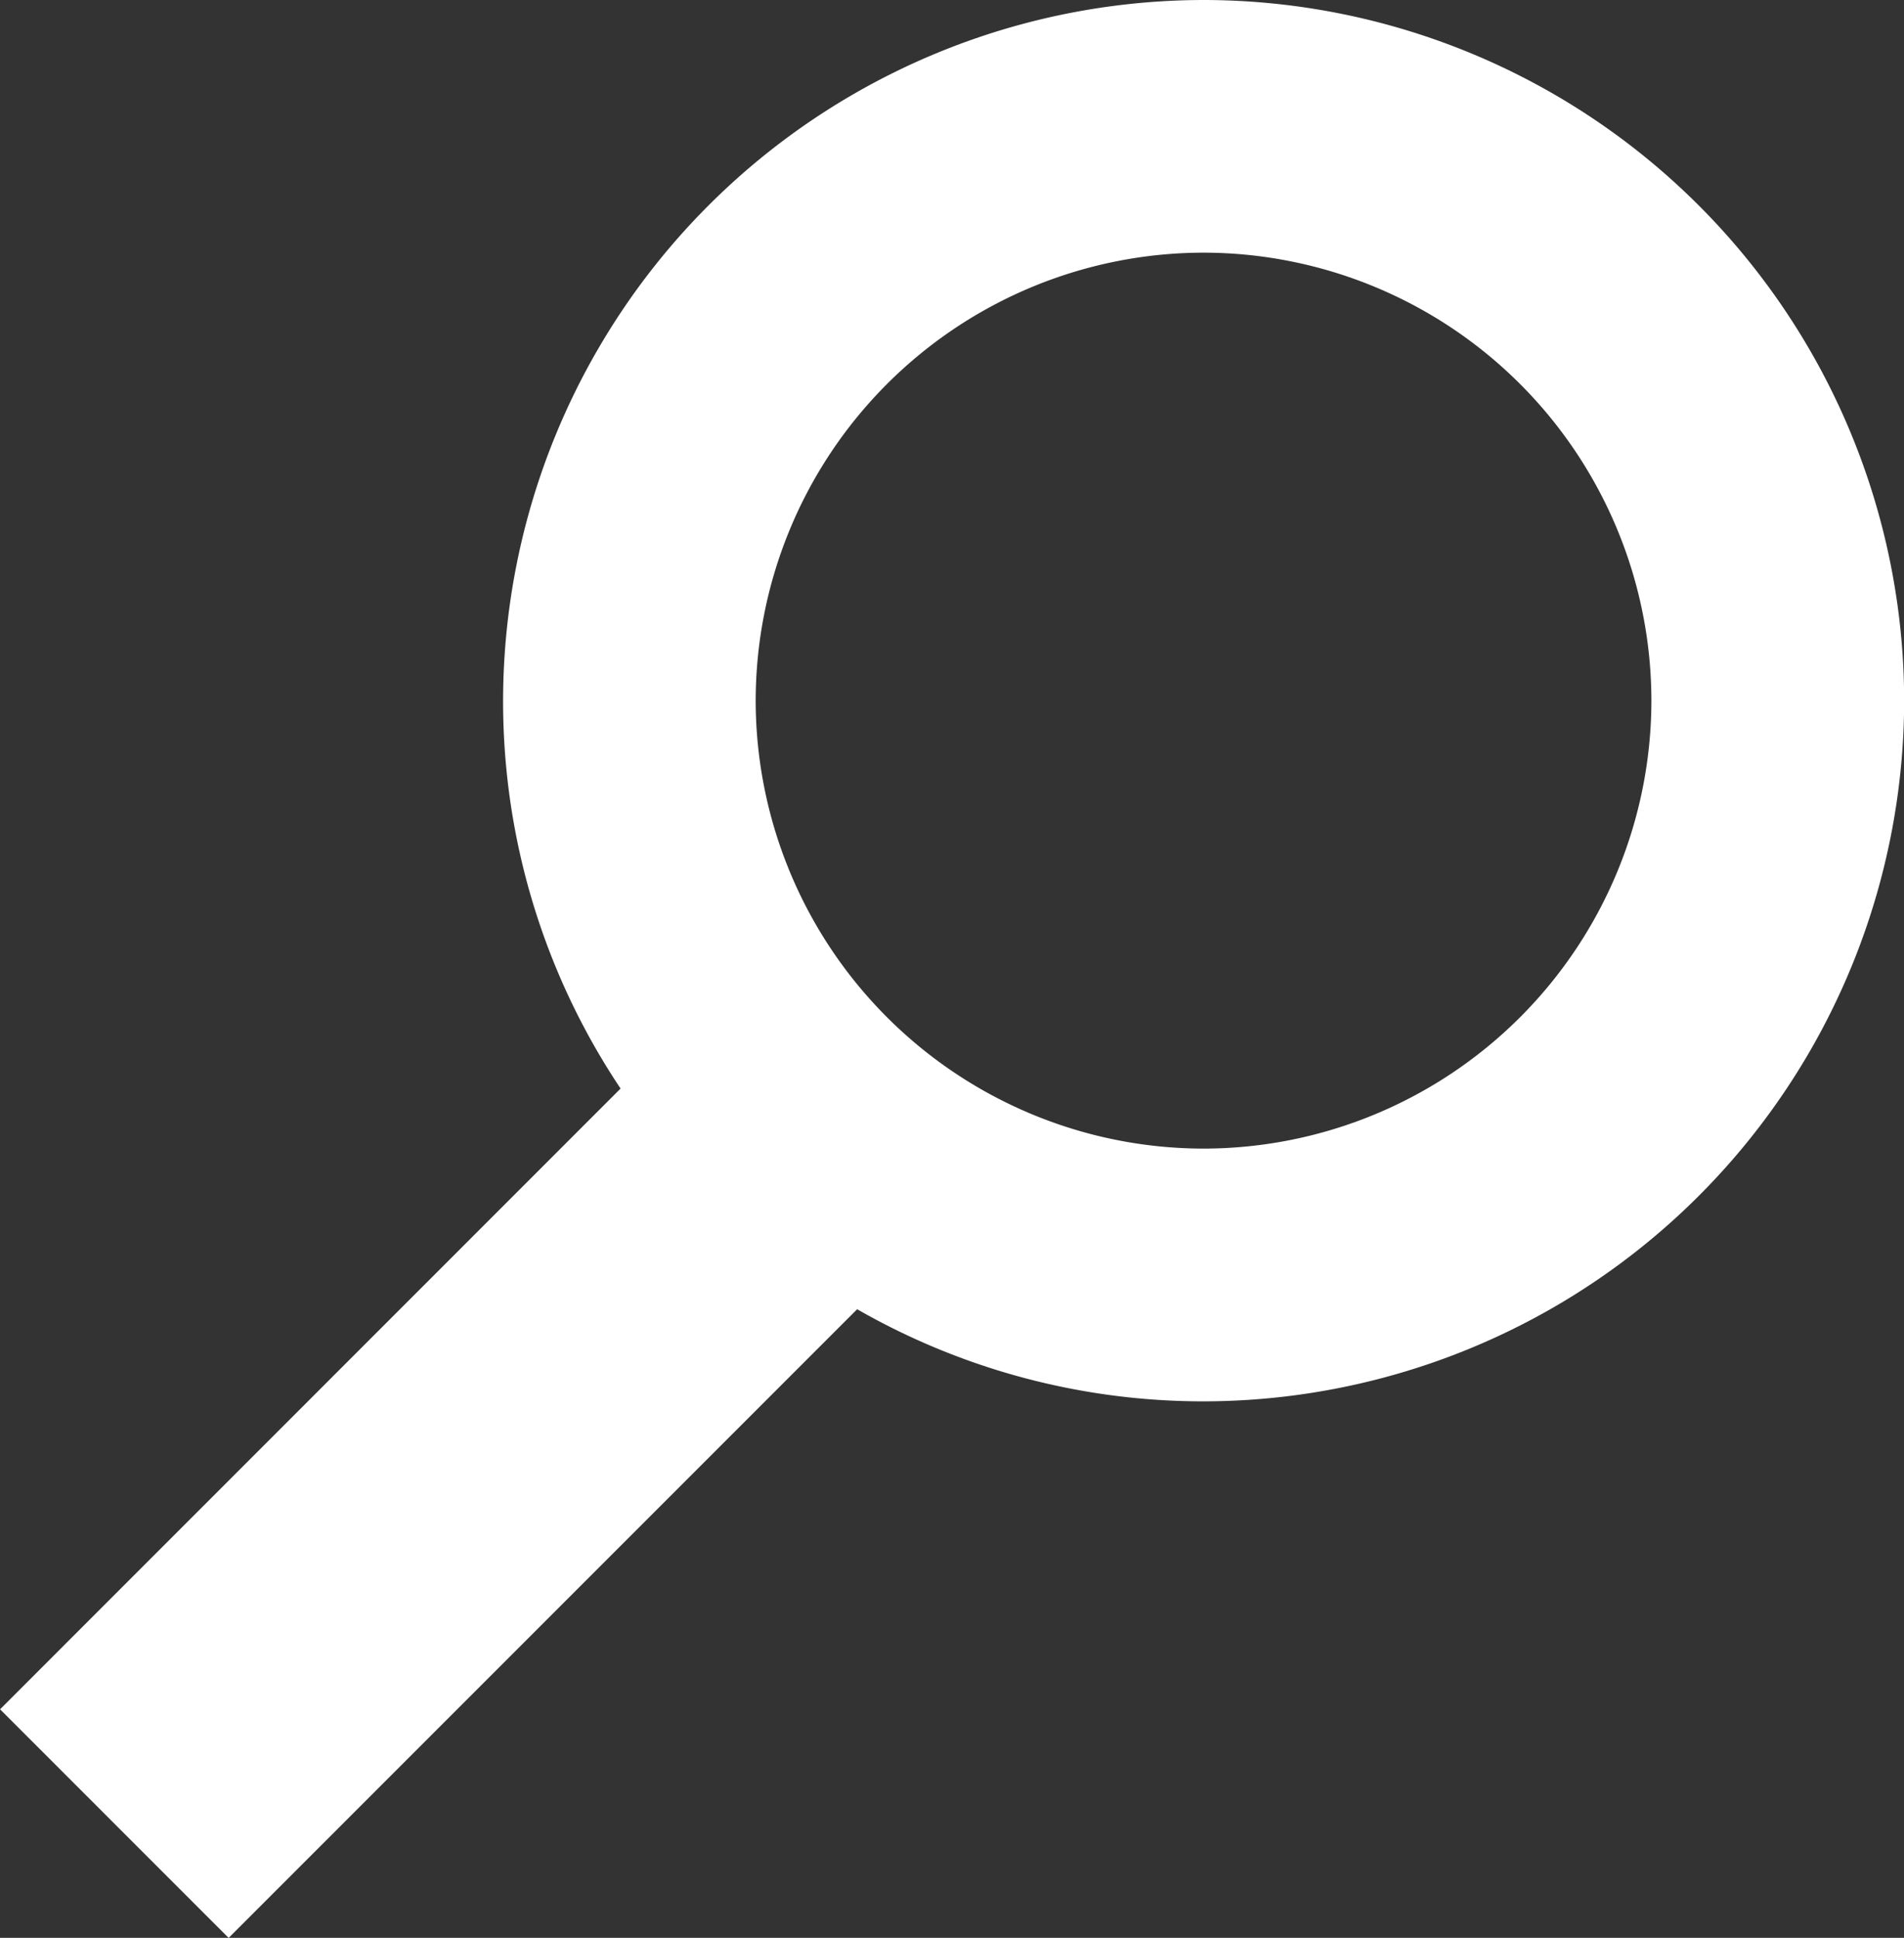 <svg xmlns="http://www.w3.org/2000/svg" width="25.183" height="25.624" viewBox="0 0 25.183 25.624"><rect x="0" y="0" width="25.183" height="25.624" fill="#333333" stroke="none"/><defs><style>.a{fill:#fff;}</style></defs><g transform="translate(-336.11 -160)"><path class="a" d="M-315.844-184.652a9.276,9.276,0,0,0-9.265,9.265,9.209,9.209,0,0,0,1.554,5.129l-8.207,8.208,3.023,3.023,8.313-8.313a9.2,9.2,0,0,0,4.583,1.218,9.275,9.275,0,0,0,9.265-9.265A9.275,9.275,0,0,0-315.844-184.652Zm0,15.188a5.93,5.93,0,0,1-5.924-5.923,5.93,5.93,0,0,1,5.924-5.924,5.93,5.93,0,0,1,5.923,5.924A5.93,5.93,0,0,1-315.844-169.464Z" transform="translate(667.873 344.652)"/></g></svg>